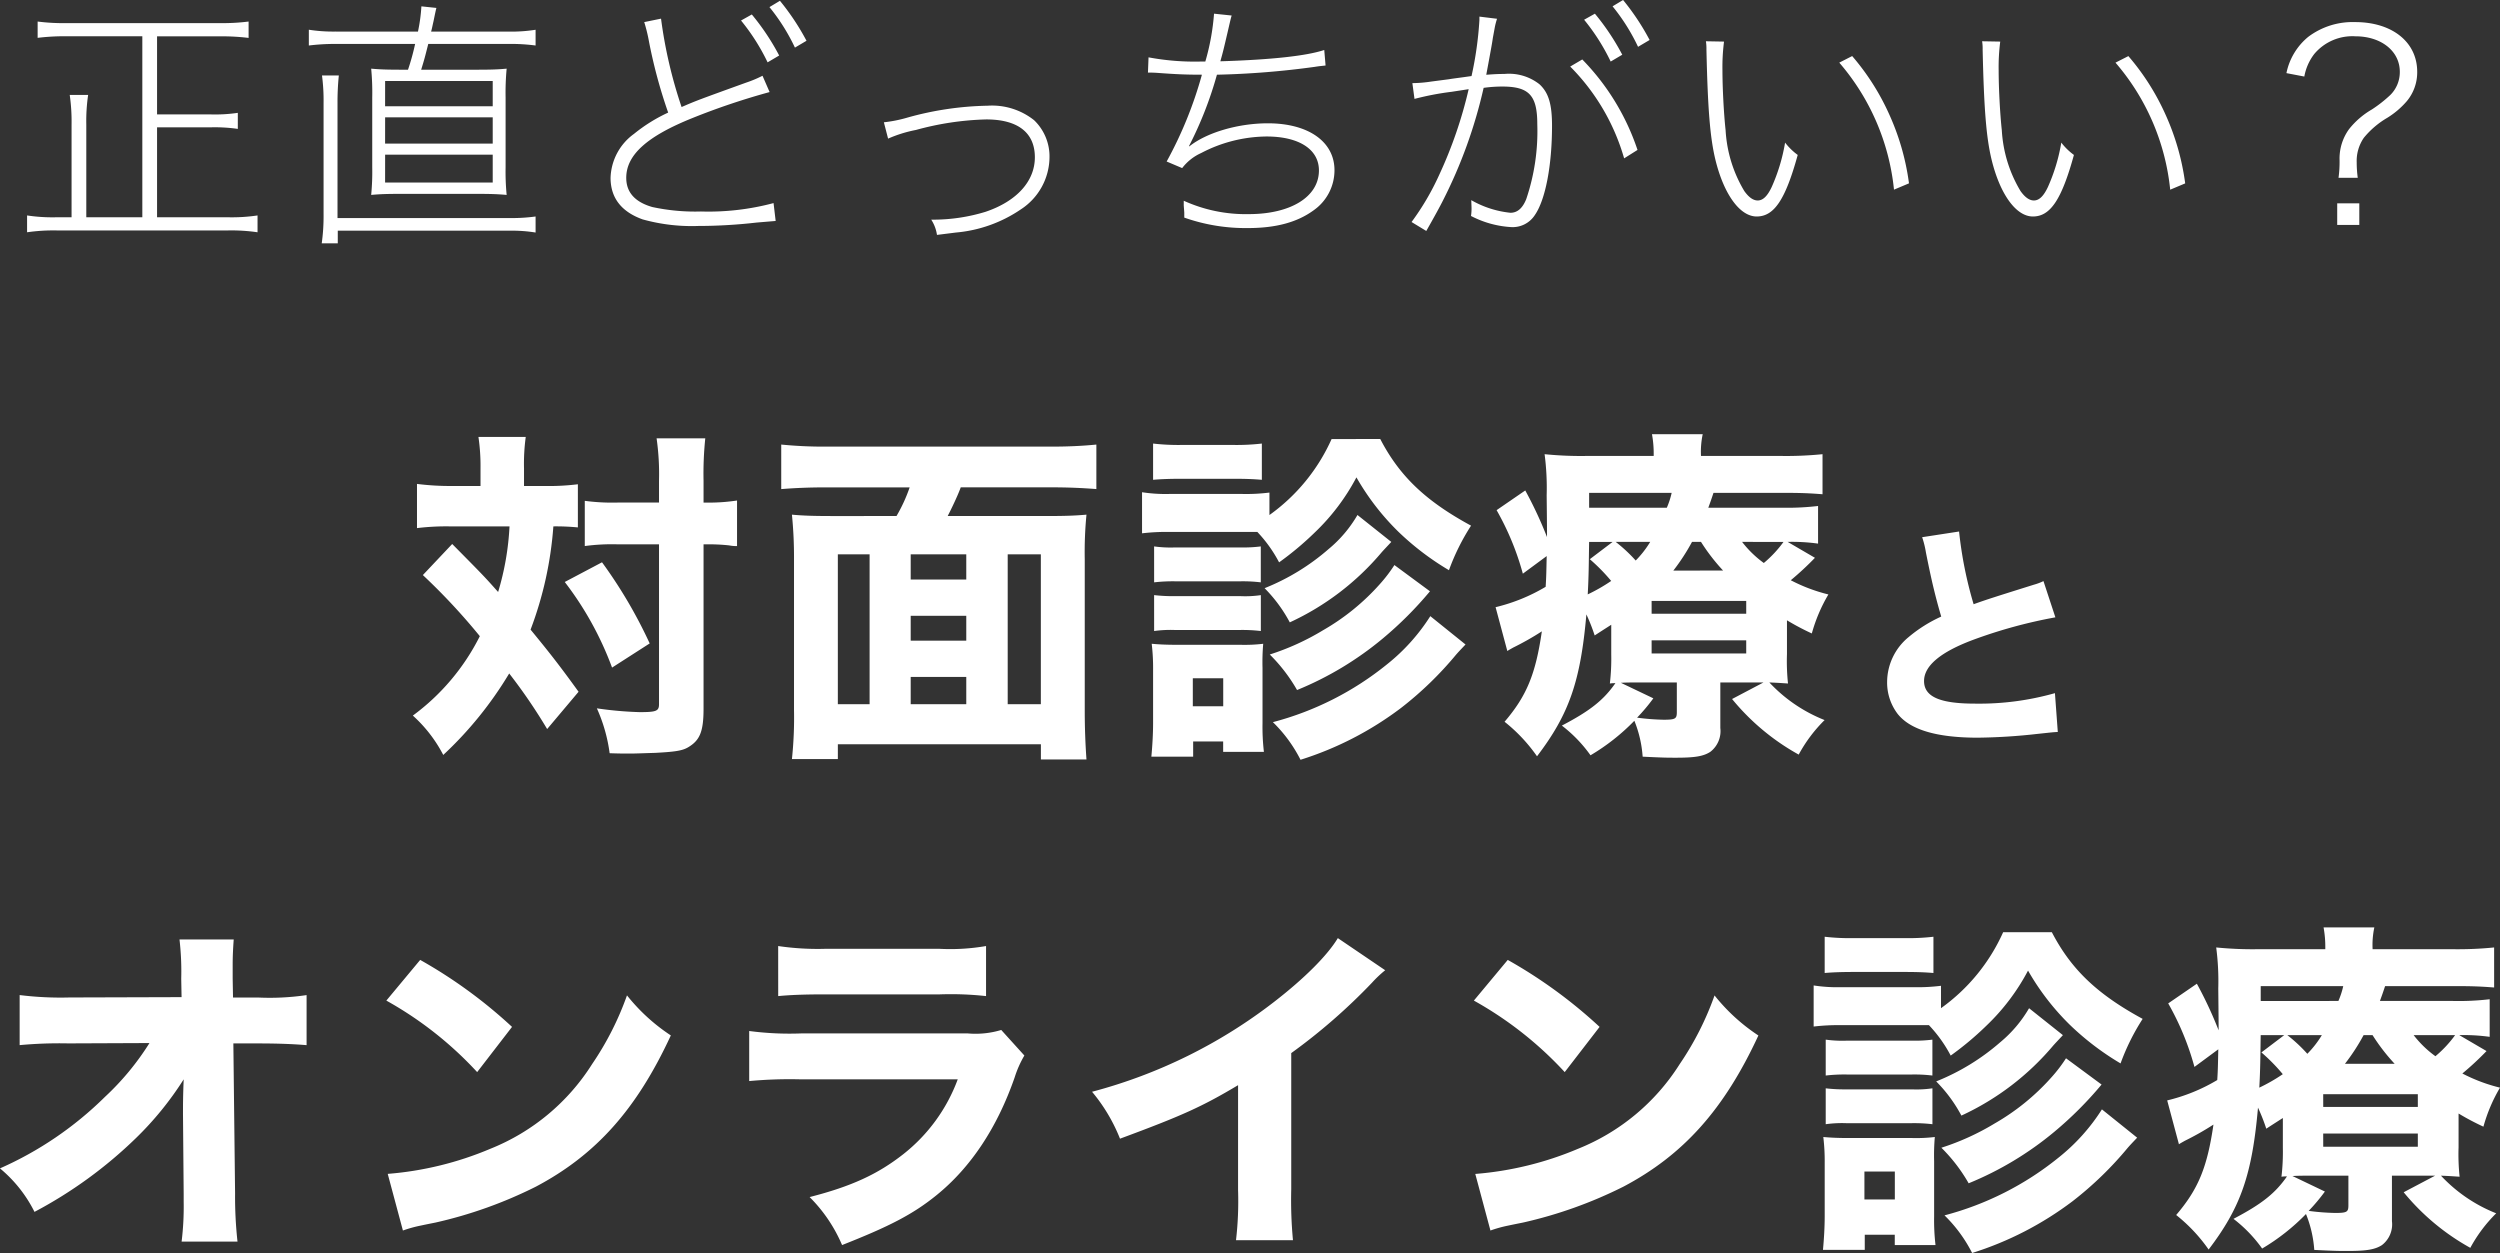 <svg xmlns="http://www.w3.org/2000/svg" width="304.122" height="152.426" viewBox="0 0 304.122 152.426">
  <rect x="0" y="0" width="304.122" height="152.426" fill="#333333" stroke="none"/>
  <g id="container-compare-title-sp" transform="translate(-1990.254 -11351.48)">
    <path id="パス_1" data-name="パス 1" d="M-93.292-29.4h-3.444a32.228,32.228,0,0,1-4.284-.252v5.376a29.371,29.371,0,0,1,3.99-.21h7.266a33.3,33.3,0,0,1-1.386,7.98c-1.722-1.932-1.722-1.932-5.586-5.838l-3.57,3.78a76.075,76.075,0,0,1,6.93,7.434,27,27,0,0,1-8.148,9.66,16.948,16.948,0,0,1,3.7,4.788,45.446,45.446,0,0,0,8.022-9.912A66.3,66.3,0,0,1-85.186.168l3.822-4.536c-2.394-3.318-3.7-4.956-5.838-7.56A44.4,44.4,0,0,0-84.43-24.486a27.263,27.263,0,0,1,2.982.126v-5.25a29.066,29.066,0,0,1-4.116.21H-88v-2.142a24.144,24.144,0,0,1,.21-3.822h-5.754a24.168,24.168,0,0,1,.252,3.822Zm21.714,7.1V-2.856c0,.84-.336.966-2.352.966a43.921,43.921,0,0,1-5.208-.462,19.458,19.458,0,0,1,1.554,5.46c1.176.042,1.722.042,2.436.042.756,0,1.638-.042,3.108-.084,2.352-.126,3.276-.252,3.99-.672,1.428-.84,1.89-1.89,1.89-4.7V-22.3h.294a22.5,22.5,0,0,1,2.814.126,4.664,4.664,0,0,0,.966.084v-5.544a22.74,22.74,0,0,1-3.822.252h-.252V-30.03a41.817,41.817,0,0,1,.21-5.166h-5.922a30.753,30.753,0,0,1,.294,5.166v2.646h-5.04a25.182,25.182,0,0,1-3.99-.21v5.5a24.919,24.919,0,0,1,3.948-.21Zm-11.466,4.578A39.547,39.547,0,0,1-77.29-7.308l4.578-2.94a57.512,57.512,0,0,0-5.8-9.87Zm32.592-8.022c-2.226,0-3.612-.042-4.956-.168a52.212,52.212,0,0,1,.252,5.418V-2.142a47.946,47.946,0,0,1-.252,5.964h5.586V2.016h24.7V3.864h5.544c-.126-1.764-.21-3.7-.21-5.964V-20.454a47.744,47.744,0,0,1,.21-5.46c-1.386.126-2.6.168-4.914.168h-11.97C-36-26.628-35.29-28.14-35-28.9c.084-.21.084-.21.126-.336h11c2.184,0,3.822.084,5.5.21V-34.44c-1.68.168-3.486.252-5.5.252H-51.292a52.794,52.794,0,0,1-5.418-.252v5.418c1.554-.126,3.318-.21,5.5-.21h10.122a19.047,19.047,0,0,1-1.6,3.486ZM-34.2-21.084v3.066H-40.96v-3.066Zm5.04,0h4.032V-2.856h-4.032ZM-34.2-2.856H-40.96V-6.174H-34.2Zm-11.76,0h-3.864V-21.084h3.864Zm5-10.752H-34.2v3.024H-40.96Zm51.2-21.5a22.79,22.79,0,0,1-7.56,9.24V-28.6a22.732,22.732,0,0,1-3.4.168H-9.418a18.725,18.725,0,0,1-3.4-.21v5a25.383,25.383,0,0,1,3.4-.168H1.208a16.5,16.5,0,0,1,2.646,3.7A37.2,37.2,0,0,0,8.18-23.73a26,26,0,0,0,5.082-6.72,30.207,30.207,0,0,0,5.082,6.594,33.236,33.236,0,0,0,6.174,4.7,26.906,26.906,0,0,1,2.688-5.418c-5.5-2.982-8.694-6.006-11.046-10.542Zm-21.714,4.956c.966-.084,2.016-.126,3.57-.126h6.09c1.68,0,2.562.042,3.57.126v-4.41a26.946,26.946,0,0,1-3.57.168h-6.09a26.946,26.946,0,0,1-3.57-.168Zm.126,12.474a19.776,19.776,0,0,1,2.562-.126H-.85a18.338,18.338,0,0,1,2.478.126V-22.05a16.706,16.706,0,0,1-2.478.126H-8.788a14.532,14.532,0,0,1-2.562-.126Zm0,5.922a14.264,14.264,0,0,1,2.52-.126h7.9a18.9,18.9,0,0,1,2.562.126v-4.368A13.039,13.039,0,0,1-.85-16H-8.788a19.776,19.776,0,0,1-2.562-.126ZM-6.6,3.528V1.68H-2.95V2.94H2.006A26.358,26.358,0,0,1,1.838-.546v-6.72a26.33,26.33,0,0,1,.084-2.94,18.853,18.853,0,0,1-2.73.126h-7.6c-1.47,0-2.31-.042-3.234-.126a24.853,24.853,0,0,1,.168,3.192V-.588c0,1.344-.084,2.772-.21,4.116Zm-.042-9.534h3.7v3.4h-3.7ZM17.882-19.782a17.866,17.866,0,0,1-1.764,2.31,27.6,27.6,0,0,1-6.93,5.628A30.187,30.187,0,0,1,2.72-8.9,20.048,20.048,0,0,1,6.038-4.578a39.715,39.715,0,0,0,10.416-6.258,44.841,44.841,0,0,0,5.754-5.754Zm4.368,6.216a23.688,23.688,0,0,1-5.292,5.88A36.945,36.945,0,0,1,3.1-.672a17.27,17.27,0,0,1,3.36,4.578,40.212,40.212,0,0,0,12.222-6.3A42.421,42.421,0,0,0,25.4-8.9c.336-.378.336-.378,1.134-1.218ZM13.388-25.872A15.431,15.431,0,0,1,9.86-21.714a27.16,27.16,0,0,1-7.77,4.746A17.758,17.758,0,0,1,5.156-12.81,32.3,32.3,0,0,0,16.37-21.378c.5-.546.63-.672,1.134-1.218ZM57.53-5.5h5.25L58.958-3.486a27.982,27.982,0,0,0,8.106,6.762,17.777,17.777,0,0,1,3.15-4.2A18.521,18.521,0,0,1,63.494-5.5c1.134.042,1.554.084,2.268.126a25.866,25.866,0,0,1-.126-3.57v-4.116a31.117,31.117,0,0,0,3.024,1.6,19.43,19.43,0,0,1,2.016-4.746A20.319,20.319,0,0,1,66.1-17.934a36.36,36.36,0,0,0,2.94-2.73L65.72-22.6a23.074,23.074,0,0,1,3.7.21v-4.578a32.073,32.073,0,0,1-4.452.21h-8.9c.294-.8.378-1.05.63-1.806H65.3c2.058,0,3.024.042,4.662.168v-4.872a44.554,44.554,0,0,1-5.292.21H55.178a10.322,10.322,0,0,1,.21-2.646H49.214a13.145,13.145,0,0,1,.21,2.436v.21H41.486a44.907,44.907,0,0,1-5.334-.21,31.424,31.424,0,0,1,.252,5c.042,3.99.042,3.99.042,5.082a49.022,49.022,0,0,0-2.646-5.67L30.314-26.46a33.236,33.236,0,0,1,3.192,7.728l2.9-2.142c-.042,1.89-.042,2.436-.126,3.738a21.751,21.751,0,0,1-6.09,2.478l1.428,5.334c.252-.168.5-.294.714-.42a34,34,0,0,0,3.486-1.974c-.756,5.208-1.848,7.854-4.536,11a19.835,19.835,0,0,1,3.948,4.2c3.906-5.124,5.292-9.114,6.006-17.262a23.213,23.213,0,0,1,1.008,2.562c.966-.63,1.3-.84,2.016-1.3V-8.9a25.853,25.853,0,0,1-.168,3.528,4.089,4.089,0,0,1,.672-.042C43.334-3.36,41.7-2.058,38.252-.252A16.783,16.783,0,0,1,41.738,3.36a25.556,25.556,0,0,0,5.334-4.2A14.222,14.222,0,0,1,48.08,3.528c2.562.126,2.982.126,4.074.126,2.268,0,3.318-.168,4.158-.714A3.173,3.173,0,0,0,57.53.042Zm-12.1.042C46.19-5.5,46.694-5.5,47.66-5.5h4.578V-1.89c0,.8-.168.924-1.6.924a27.6,27.6,0,0,1-3.234-.252A22.78,22.78,0,0,0,49.382-3.57Zm6.384-13.65A25.113,25.113,0,0,0,54.086-22.6h1.092a23.46,23.46,0,0,0,2.688,3.486Zm13.4-3.486a14.171,14.171,0,0,1-2.394,2.562A12.862,12.862,0,0,1,60.176-22.6Zm-20.79,0-2.772,2.1a22.245,22.245,0,0,1,2.6,2.646A21.039,21.039,0,0,1,41.4-16.212c.126-2.268.126-3.7.168-6.384ZM49-22.6a12.276,12.276,0,0,1-1.764,2.268A18.426,18.426,0,0,0,44.8-22.6ZM41.57-26.754V-28.56H51.608a9.936,9.936,0,0,1-.588,1.806Zm7.6,11.34H60.68v1.554H49.172Zm0,4.788H60.68v1.6H49.172ZM82.081-23.171a11.318,11.318,0,0,1,.464,1.885c.7,3.509,1.16,5.394,1.856,7.772a17.06,17.06,0,0,0-4,2.523,7.1,7.1,0,0,0-2.581,5.452,6.289,6.289,0,0,0,1.276,3.857c1.537,1.943,4.756,2.9,9.773,2.9A70.533,70.533,0,0,0,96.146.754c1.653-.174,1.8-.2,2.436-.232L98.234-4.2a33.719,33.719,0,0,1-9.715,1.276c-4.292,0-6.206-.841-6.206-2.755,0-1.856,2.03-3.538,6-5.017a59.436,59.436,0,0,1,9.976-2.726l-1.45-4.408a6.53,6.53,0,0,1-1.16.435c-4.524,1.421-5.742,1.8-7.337,2.378a48.75,48.75,0,0,1-1.769-8.845ZM-129.486,46.938l.084,9.786v.924a34.864,34.864,0,0,1-.252,4.872h6.8a49.815,49.815,0,0,1-.294-5.838l-.21-18.27h3.108c2.394,0,4.326.084,5.8.21v-6.09a30.451,30.451,0,0,1-5.922.294H-123.4l-.042-2.31v-1.6c0-1.134.042-1.932.126-3.15h-6.594a33.989,33.989,0,0,1,.21,4.788l.042,2.226-13.65.042a40.417,40.417,0,0,1-6.048-.294v6.09a52.8,52.8,0,0,1,5.922-.21l9.87-.042a32.411,32.411,0,0,1-5.418,6.552,42.725,42.725,0,0,1-12.768,8.694,16.345,16.345,0,0,1,4.2,5.292A53.653,53.653,0,0,0-135.2,49.92a39.222,39.222,0,0,0,5.8-7.14c-.084,1.974-.084,3.192-.084,3.57ZM-104.748,33.2A44.374,44.374,0,0,1-93.7,41.9l4.242-5.5a58.846,58.846,0,0,0-11.172-8.148Zm2.016,27.972a15.324,15.324,0,0,1,2.1-.588c.8-.168.8-.168,1.848-.378a53.317,53.317,0,0,0,12.222-4.368c7.308-3.864,12.264-9.408,16.422-18.4a22.848,22.848,0,0,1-5.334-4.872,36.376,36.376,0,0,1-4.242,8.358,26.094,26.094,0,0,1-12.348,10.29,40.151,40.151,0,0,1-12.516,3.066Zm45.654-28.518c1.3-.126,2.982-.21,5.67-.21h13.986a39.283,39.283,0,0,1,5.628.21v-6.09a25.447,25.447,0,0,1-5.712.336H-51.282a32.87,32.87,0,0,1-5.8-.336ZM-60.606,42.99a53.677,53.677,0,0,1,6.258-.21h19.11a20.692,20.692,0,0,1-6.636,9.114c-3.108,2.436-6.3,3.906-11.382,5.208a18.4,18.4,0,0,1,3.948,5.838c5.754-2.268,8.61-3.738,11.466-6.048,4.158-3.36,7.392-8.19,9.534-14.364a12.735,12.735,0,0,1,1.176-2.646l-2.814-3.108a10.75,10.75,0,0,1-4.074.42H-54.264a37.427,37.427,0,0,1-6.342-.294ZM11,25.6c-1.26,2.1-4.074,4.914-7.77,7.77A62.074,62.074,0,0,1-18.9,44.292,20.792,20.792,0,0,1-15.5,50c7.6-2.814,10-3.906,14.364-6.51V56.262a41.114,41.114,0,0,1-.252,6.09h6.93a52.375,52.375,0,0,1-.21-6.216V39.588a71.062,71.062,0,0,0,9.828-8.568,14.267,14.267,0,0,1,1.6-1.512Zm16.548,7.6A44.374,44.374,0,0,1,38.6,41.9l4.242-5.5a58.846,58.846,0,0,0-11.172-8.148Zm2.016,27.972a15.324,15.324,0,0,1,2.1-.588c.8-.168.8-.168,1.848-.378a53.317,53.317,0,0,0,12.222-4.368C53.046,51.978,58,46.434,62.16,37.446a22.848,22.848,0,0,1-5.334-4.872,36.376,36.376,0,0,1-4.242,8.358,26.094,26.094,0,0,1-12.348,10.29A40.151,40.151,0,0,1,27.72,54.288Zm62.37-36.288a22.79,22.79,0,0,1-7.56,9.24V31.4a22.732,22.732,0,0,1-3.4.168H72.282a18.725,18.725,0,0,1-3.4-.21v5a25.383,25.383,0,0,1,3.4-.168H82.908a16.5,16.5,0,0,1,2.646,3.7A37.2,37.2,0,0,0,89.88,36.27a26,26,0,0,0,5.082-6.72,30.207,30.207,0,0,0,5.082,6.594,33.236,33.236,0,0,0,6.174,4.7,26.906,26.906,0,0,1,2.688-5.418c-5.5-2.982-8.694-6.006-11.046-10.542ZM70.224,29.844c.966-.084,2.016-.126,3.57-.126h6.09c1.68,0,2.562.042,3.57.126v-4.41a26.946,26.946,0,0,1-3.57.168h-6.09a26.946,26.946,0,0,1-3.57-.168Zm.126,12.474a19.776,19.776,0,0,1,2.562-.126H80.85a18.338,18.338,0,0,1,2.478.126V37.95a16.706,16.706,0,0,1-2.478.126H72.912a14.532,14.532,0,0,1-2.562-.126Zm0,5.922a14.264,14.264,0,0,1,2.52-.126h7.9a18.9,18.9,0,0,1,2.562.126V43.872A13.039,13.039,0,0,1,80.85,44H72.912a19.776,19.776,0,0,1-2.562-.126ZM75.1,63.528V61.68H78.75v1.26h4.956a26.358,26.358,0,0,1-.168-3.486v-6.72a26.331,26.331,0,0,1,.084-2.94,18.853,18.853,0,0,1-2.73.126h-7.6c-1.47,0-2.31-.042-3.234-.126a24.853,24.853,0,0,1,.168,3.192v6.426c0,1.344-.084,2.772-.21,4.116Zm-.042-9.534h3.7v3.4h-3.7ZM99.582,40.218a17.867,17.867,0,0,1-1.764,2.31,27.6,27.6,0,0,1-6.93,5.628A30.188,30.188,0,0,1,84.42,51.1a20.048,20.048,0,0,1,3.318,4.326,39.715,39.715,0,0,0,10.416-6.258,44.841,44.841,0,0,0,5.754-5.754Zm4.368,6.216a23.688,23.688,0,0,1-5.292,5.88A36.945,36.945,0,0,1,84.8,59.328a17.27,17.27,0,0,1,3.36,4.578,40.212,40.212,0,0,0,12.222-6.3,42.421,42.421,0,0,0,6.72-6.51c.336-.378.336-.378,1.134-1.218ZM95.088,34.128a15.431,15.431,0,0,1-3.528,4.158,27.159,27.159,0,0,1-7.77,4.746,17.758,17.758,0,0,1,3.066,4.158A32.3,32.3,0,0,0,98.07,38.622c.5-.546.63-.672,1.134-1.218ZM139.23,54.5h5.25l-3.822,2.016a27.982,27.982,0,0,0,8.106,6.762,17.777,17.777,0,0,1,3.15-4.2,18.521,18.521,0,0,1-6.72-4.578c1.134.042,1.554.084,2.268.126a25.866,25.866,0,0,1-.126-3.57V46.938a31.117,31.117,0,0,0,3.024,1.6,19.43,19.43,0,0,1,2.016-4.746,20.32,20.32,0,0,1-4.578-1.722,36.361,36.361,0,0,0,2.94-2.73L147.42,37.4a23.074,23.074,0,0,1,3.7.21V33.036a32.073,32.073,0,0,1-4.452.21h-8.9c.294-.8.378-1.05.63-1.806H147c2.058,0,3.024.042,4.662.168V26.736a44.554,44.554,0,0,1-5.292.21h-9.492a10.322,10.322,0,0,1,.21-2.646h-6.174a13.145,13.145,0,0,1,.21,2.436v.21h-7.938a44.907,44.907,0,0,1-5.334-.21,31.424,31.424,0,0,1,.252,5c.042,3.99.042,3.99.042,5.082a49.022,49.022,0,0,0-2.646-5.67l-3.486,2.394a33.236,33.236,0,0,1,3.192,7.728l2.9-2.142c-.042,1.89-.042,2.436-.126,3.738a21.751,21.751,0,0,1-6.09,2.478l1.428,5.334c.252-.168.5-.294.714-.42a34,34,0,0,0,3.486-1.974c-.756,5.208-1.848,7.854-4.536,11a19.835,19.835,0,0,1,3.948,4.2c3.906-5.124,5.292-9.114,6.006-17.262a23.214,23.214,0,0,1,1.008,2.562c.966-.63,1.3-.84,2.016-1.3V51.1a25.854,25.854,0,0,1-.168,3.528,4.089,4.089,0,0,1,.672-.042c-1.428,2.058-3.066,3.36-6.51,5.166a16.783,16.783,0,0,1,3.486,3.612,25.556,25.556,0,0,0,5.334-4.2,14.222,14.222,0,0,1,1.008,4.368c2.562.126,2.982.126,4.074.126,2.268,0,3.318-.168,4.158-.714a3.173,3.173,0,0,0,1.218-2.9Zm-12.1.042c.756-.042,1.26-.042,2.226-.042h4.578V58.11c0,.8-.168.924-1.6.924a27.6,27.6,0,0,1-3.234-.252,22.78,22.78,0,0,0,1.974-2.352Zm6.384-13.65a25.114,25.114,0,0,0,2.268-3.486h1.092a23.459,23.459,0,0,0,2.688,3.486Zm13.4-3.486a14.171,14.171,0,0,1-2.394,2.562,12.862,12.862,0,0,1-2.646-2.562Zm-20.79,0-2.772,2.1a22.245,22.245,0,0,1,2.6,2.646,21.039,21.039,0,0,1-2.856,1.638c.126-2.268.126-3.7.168-6.384Zm4.578,0a12.277,12.277,0,0,1-1.764,2.268A18.427,18.427,0,0,0,126.5,37.4Zm-7.434-4.158V31.44h10.038a9.936,9.936,0,0,1-.588,1.806Zm7.6,11.34H142.38V46.14H130.872Zm0,4.788H142.38v1.6H130.872Z" transform="translate(2142 11440)" fill="#fff"/>
    <path id="パス_2" data-name="パス 2" d="M-134.432-1.088h-6.816v-11.3a21.7,21.7,0,0,1,.224-3.584h-2.24a22.753,22.753,0,0,1,.224,3.584v11.3H-144.9a20.539,20.539,0,0,1-3.552-.224V.736a22.486,22.486,0,0,1,3.584-.224h20.9a22.054,22.054,0,0,1,3.552.224V-1.312a21.282,21.282,0,0,1-3.552.224h-8.672V-12.032h6.592a19.84,19.84,0,0,1,3.232.192v-1.952a19.048,19.048,0,0,1-3.232.192h-6.592v-9.5h7.68a26.984,26.984,0,0,1,3.456.192V-24.9a24.969,24.969,0,0,1-3.456.192h-18.784a24.147,24.147,0,0,1-3.424-.192v1.984a26.818,26.818,0,0,1,3.488-.192h9.248Zm23.424-22.592a19.153,19.153,0,0,1-3.168-.224v1.92a26.176,26.176,0,0,1,3.136-.192h9.792a28.6,28.6,0,0,1-.864,3.136h-.832c-1.7,0-2.592-.032-3.648-.128a31.049,31.049,0,0,1,.128,3.52V-7.2a29.9,29.9,0,0,1-.128,3.392c1.088-.1,1.92-.128,3.648-.128h9.216c1.7,0,2.528.032,3.616.128A29.187,29.187,0,0,1-90.24-7.2v-8.448a31.051,31.051,0,0,1,.128-3.52c-1.056.1-1.952.128-3.616.128h-6.784c.416-1.344.448-1.5.864-3.136h9.824a23.063,23.063,0,0,1,3.232.192V-23.9a18.689,18.689,0,0,1-3.232.224H-99.3c.128-.48.16-.7.288-1.248.224-1.088.256-1.248.352-1.632l-1.824-.192a20.577,20.577,0,0,1-.416,3.072Zm6.112,6.016h13.088v3.072H-104.9Zm0,4.416h13.088v3.2H-104.9Zm0,4.544h13.088v3.392H-104.9Zm-5.792,7.712V-15.008a32.152,32.152,0,0,1,.16-3.328h-2.048a22.972,22.972,0,0,1,.192,3.328V-1.44a23.83,23.83,0,0,1-.224,3.52h1.952V.544h20.992a17.474,17.474,0,0,1,3.072.224V-1.184A21.29,21.29,0,0,1-89.6-.992Zm37.312-23.84a19.679,19.679,0,0,1,.512,2.016,61.352,61.352,0,0,0,2.4,8.992,19.6,19.6,0,0,0-4.16,2.592,6.843,6.843,0,0,0-2.848,5.344c0,2.432,1.312,4.128,3.9,5.056a22.292,22.292,0,0,0,6.784.8,62.669,62.669,0,0,0,7.1-.416l2.3-.192-.256-2.176a30.65,30.65,0,0,1-8.832,1.024,24.665,24.665,0,0,1-5.92-.544q-3.168-.912-3.168-3.552c0-2.752,2.464-5.024,8.032-7.264a85.7,85.7,0,0,1,9.408-3.168l-.864-1.984a14.151,14.151,0,0,1-1.984.832C-66.976-15.3-66.976-15.3-68.832-14.5a56.092,56.092,0,0,1-2.5-10.752Zm11.776-.192a25.261,25.261,0,0,1,3.232,5.088l1.408-.832a28.836,28.836,0,0,0-3.328-4.992Zm3.456-1.632a23.862,23.862,0,0,1,3.1,4.928l1.408-.832a29.185,29.185,0,0,0-3.232-4.864Zm14.432,16a15.931,15.931,0,0,1,3.392-1.056,35.437,35.437,0,0,1,8.544-1.28c3.84,0,5.92,1.6,5.92,4.608,0,2.912-2.208,5.344-5.984,6.624a21.682,21.682,0,0,1-6.176.96h-.448a4.6,4.6,0,0,1,.7,1.856l2.3-.288a16.568,16.568,0,0,0,7.9-2.816,7.633,7.633,0,0,0,3.488-6.3A6.1,6.1,0,0,0-25.952-12.9a8.22,8.22,0,0,0-5.664-1.76,38.455,38.455,0,0,0-9.728,1.44,16.21,16.21,0,0,1-2.88.576ZM-12.1-18.688h.224c.128,0,.416,0,.9.032,2.176.16,3.392.224,5.44.224A48.906,48.906,0,0,1-9.824-7.872l1.888.8A6,6,0,0,1-5.632-8.9a17.415,17.415,0,0,1,7.968-2.016C6.3-10.912,8.7-9.344,8.7-6.784,8.7-3.584,5.28-1.472.16-1.472A18.2,18.2,0,0,1-7.744-3.1v.576c.032.448.064.8.064.9v.576A22.48,22.48,0,0,0,.064.224c3.392,0,5.984-.7,7.968-2.144a5.943,5.943,0,0,0,2.56-4.9c0-3.456-3.168-5.7-8.1-5.7-3.616,0-7.456,1.12-9.568,2.816L-7.1-9.76a45.667,45.667,0,0,0,3.392-8.672,103.1,103.1,0,0,0,11.936-.96c.608-.1.8-.1,1.28-.16l-.16-1.888c-2.08.7-6.3,1.184-12.64,1.376.32-1.12.416-1.536.864-3.456.384-1.664.384-1.664.512-2.112l-2.144-.224A28.332,28.332,0,0,1-5.12-20.032h-.608a30.5,30.5,0,0,1-6.3-.512ZM22.368-17.6a15.916,15.916,0,0,1-2.3.192l.256,1.92a34.481,34.481,0,0,1,4.512-.864l2.08-.32A53.153,53.153,0,0,1,23.328-6.24a31.478,31.478,0,0,1-3.36,5.728L21.76.576c1.056-1.856,1.728-3.1,2.016-3.68a58.61,58.61,0,0,0,4.96-13.728,16.322,16.322,0,0,1,2.272-.16c3.264,0,4.256,1.088,4.256,4.576A25.754,25.754,0,0,1,33.92-3.3c-.448,1.12-1.088,1.664-1.92,1.664a12.021,12.021,0,0,1-4.768-1.536l.032.9A5.857,5.857,0,0,1,27.2-1.248,12.049,12.049,0,0,0,32,.1a3.216,3.216,0,0,0,2.976-1.472c1.28-1.856,2.08-6.016,2.08-10.848,0-2.624-.416-4.032-1.536-5.056a5.993,5.993,0,0,0-4.256-1.248c-.768,0-1.312.032-2.208.1l.256-1.376c.288-1.568.48-2.592.544-3.1l.224-1.216a8.106,8.106,0,0,1,.288-1.12L28.224-25.5v.416a43.323,43.323,0,0,1-.96,6.816c-1.536.224-2.176.288-2.72.384Zm16.9-1.824a25.959,25.959,0,0,1,6.56,11.168L47.456-9.28a28.762,28.762,0,0,0-6.72-11.008Zm5.152-7.328a23.862,23.862,0,0,1,3.1,4.928l1.408-.832A29.185,29.185,0,0,0,45.7-27.52ZM40.96-25.12a25.262,25.262,0,0,1,3.232,5.088l1.408-.832a28.836,28.836,0,0,0-3.328-4.992ZM55.776-22.5a5.678,5.678,0,0,1,.064,1.024c.16,7.264.448,10.72,1.088,13.376C57.952-3.9,59.9-1.184,61.952-1.184c2.112,0,3.488-2.016,4.992-7.488a7.573,7.573,0,0,1-1.536-1.5,22.065,22.065,0,0,1-1.632,5.408c-.512,1.088-1.056,1.632-1.7,1.632q-.816,0-1.632-1.152a16.119,16.119,0,0,1-2.272-7.392c-.224-2.048-.384-5.216-.384-7.264a24.417,24.417,0,0,1,.192-3.52ZM72-19.9A27.971,27.971,0,0,1,78.656-4.448l1.824-.768a29.7,29.7,0,0,0-2.4-8.384,29.091,29.091,0,0,0-4.512-7.1ZM89.376-22.5a5.679,5.679,0,0,1,.064,1.024c.16,7.264.448,10.72,1.088,13.376C91.552-3.9,93.5-1.184,95.552-1.184c2.112,0,3.488-2.016,4.992-7.488a7.573,7.573,0,0,1-1.536-1.5,22.065,22.065,0,0,1-1.632,5.408c-.512,1.088-1.056,1.632-1.7,1.632q-.816,0-1.632-1.152a16.119,16.119,0,0,1-2.272-7.392c-.224-2.048-.384-5.216-.384-7.264a24.418,24.418,0,0,1,.192-3.52ZM105.6-19.9a27.971,27.971,0,0,1,6.656,15.456l1.824-.768a29.7,29.7,0,0,0-2.4-8.384,29.091,29.091,0,0,0-4.512-7.1ZM135.072-5.888a14.006,14.006,0,0,1-.128-1.888,4.96,4.96,0,0,1,.864-2.976,10.565,10.565,0,0,1,2.848-2.432,10.142,10.142,0,0,0,2.4-2.048,5.469,5.469,0,0,0,1.248-3.552c0-3.616-3.04-6.048-7.552-6.048a8.976,8.976,0,0,0-5.7,1.792,7.676,7.676,0,0,0-2.656,4.416l2.176.416a6.33,6.33,0,0,1,1.216-2.752,6.056,6.056,0,0,1,4.992-2.144c3.136,0,5.408,1.792,5.408,4.32a3.917,3.917,0,0,1-1.152,2.816,15.967,15.967,0,0,1-2.24,1.76,9.833,9.833,0,0,0-2.784,2.4,6.083,6.083,0,0,0-1.152,3.776,14.293,14.293,0,0,1-.128,2.144Zm-2.5,3.1V-.16h2.688V-2.784Z" transform="translate(2142 11379)" fill="#fff"/>
  </g>
</svg>
